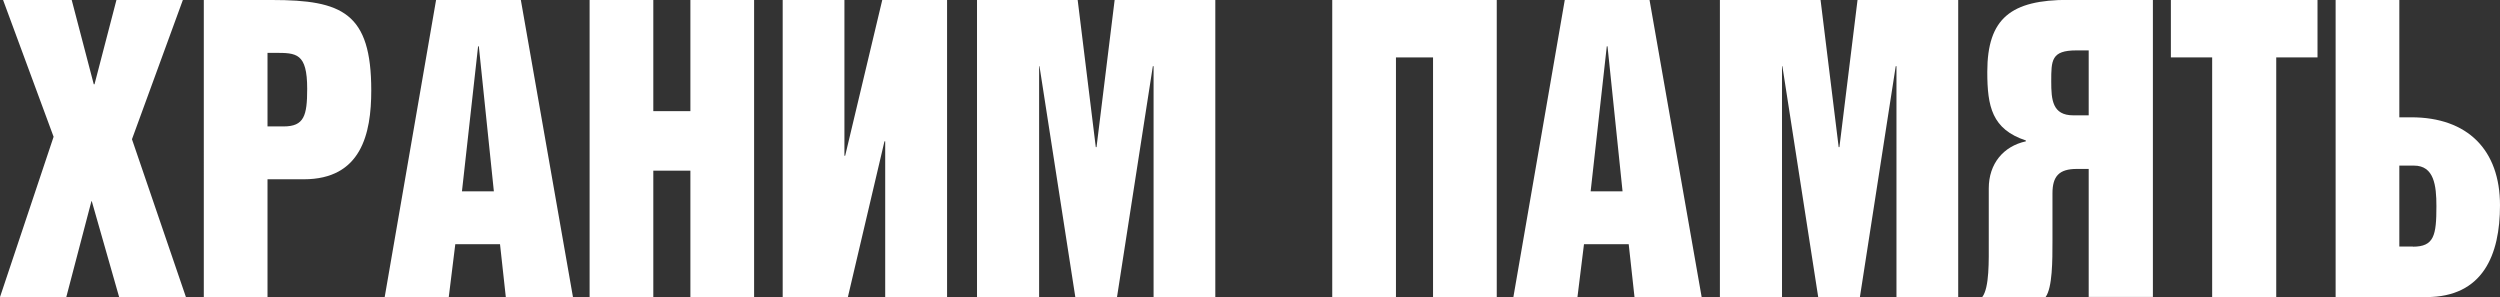 <?xml version="1.0" encoding="UTF-8"?> <svg xmlns="http://www.w3.org/2000/svg" id="_Слой_1" data-name="Слой 1" viewBox="0 0 202.89 24.11"><rect x="0" y="0" width="202.89" height="24.11" fill="#333333" stroke="none"/><defs><style> .cls-1 { fill: #fff; stroke-width: 0px; } </style></defs><path class="cls-1" d="m.25,0h5.57l1.79,6.84h.06l1.78-6.84h5.39l-4.13,11.3,4.38,12.81h-5.42l-2.22-7.78h-.03l-2.04,7.78H0l4.35-13.01L.25,0Z"></path><path class="cls-1" d="m22.08,0c5.7,0,8.05,1.04,8.05,7.34,0,3.52-.81,7.21-5.48,7.21h-2.94v9.56h-5.17V0h5.54Zm.94,10.26c1.66,0,1.91-.87,1.91-3.05,0-2.92-.88-2.92-2.63-2.92h-.59v5.97h1.31Z"></path><path class="cls-1" d="m42.27,0l4.23,24.11h-5.45l-.47-4.29h-3.63l-.53,4.29h-5.2L35.39,0h6.89Zm-2.19,15.53l-1.22-11.77h-.06l-1.31,11.77h2.6Z"></path><path class="cls-1" d="m53.02,0v9.02h3.01V0h5.17v24.11h-5.17v-10.26h-3.01v10.26h-5.17V0h5.17Z"></path><path class="cls-1" d="m71.84,24.11v-12.64h-.06l-2.97,12.64h-5.29V0h5.01v12.64h.06l3.01-12.64h5.26v24.11h-5.01Z"></path><path class="cls-1" d="m87.46,0l1.47,11.94h.06l1.47-11.94h8.17v24.11h-5.01V5.37h-.06l-2.91,18.75h-3.38l-2.91-18.75h-.03v18.75h-5.04V0h8.17Z"></path><path class="cls-1" d="m121.47,0v24.11h-5.17V4.66h-3.01v19.45h-5.17V0h13.34Z"></path><path class="cls-1" d="m133.87,0l4.23,24.11h-5.45l-.47-4.29h-3.63l-.53,4.29h-5.2L126.99,0h6.89Zm-2.19,15.53l-1.22-11.77h-.06l-1.31,11.77h2.6Z"></path><path class="cls-1" d="m147.75,0l1.47,11.94h.06l1.47-11.94h8.17v24.11h-5.01V5.37h-.06l-2.91,18.75h-3.38l-2.91-18.75h-.03v18.75h-5.04V0h8.17Z"></path><path class="cls-1" d="m169.51,24.11v-10.4h-.97c-1.44,0-1.97.6-1.97,1.98v3.86c0,1.61,0,3.79-.56,4.56h-5.14c.59-.77.53-2.95.53-4.56v-4.26c0-2.01,1.19-3.42,3.01-3.82v-.07c-2.75-.91-3.13-2.75-3.13-5.57,0-4.36,1.94-5.84,6.58-5.84h6.86v24.11h-5.2Zm-1-20.02c-2.04,0-2.04.8-2.04,2.52,0,1.48.09,2.75,1.79,2.75h1.25v-5.27h-1Z"></path><path class="cls-1" d="m188.08,0v4.66h-3.35v19.45h-5.2V4.66h-3.35V0h11.9Z"></path><path class="cls-1" d="m194.72,9.52h.97c4.57,0,7.2,2.65,7.2,7.14,0,4.02-1.38,7.45-5.98,7.45h-7.36V0h5.17v9.52Zm1.1,10.5c1.72,0,1.91-.91,1.91-3.29,0-1.68-.19-3.29-1.82-3.29h-1.19v6.57h1.1Z"></path></svg> 